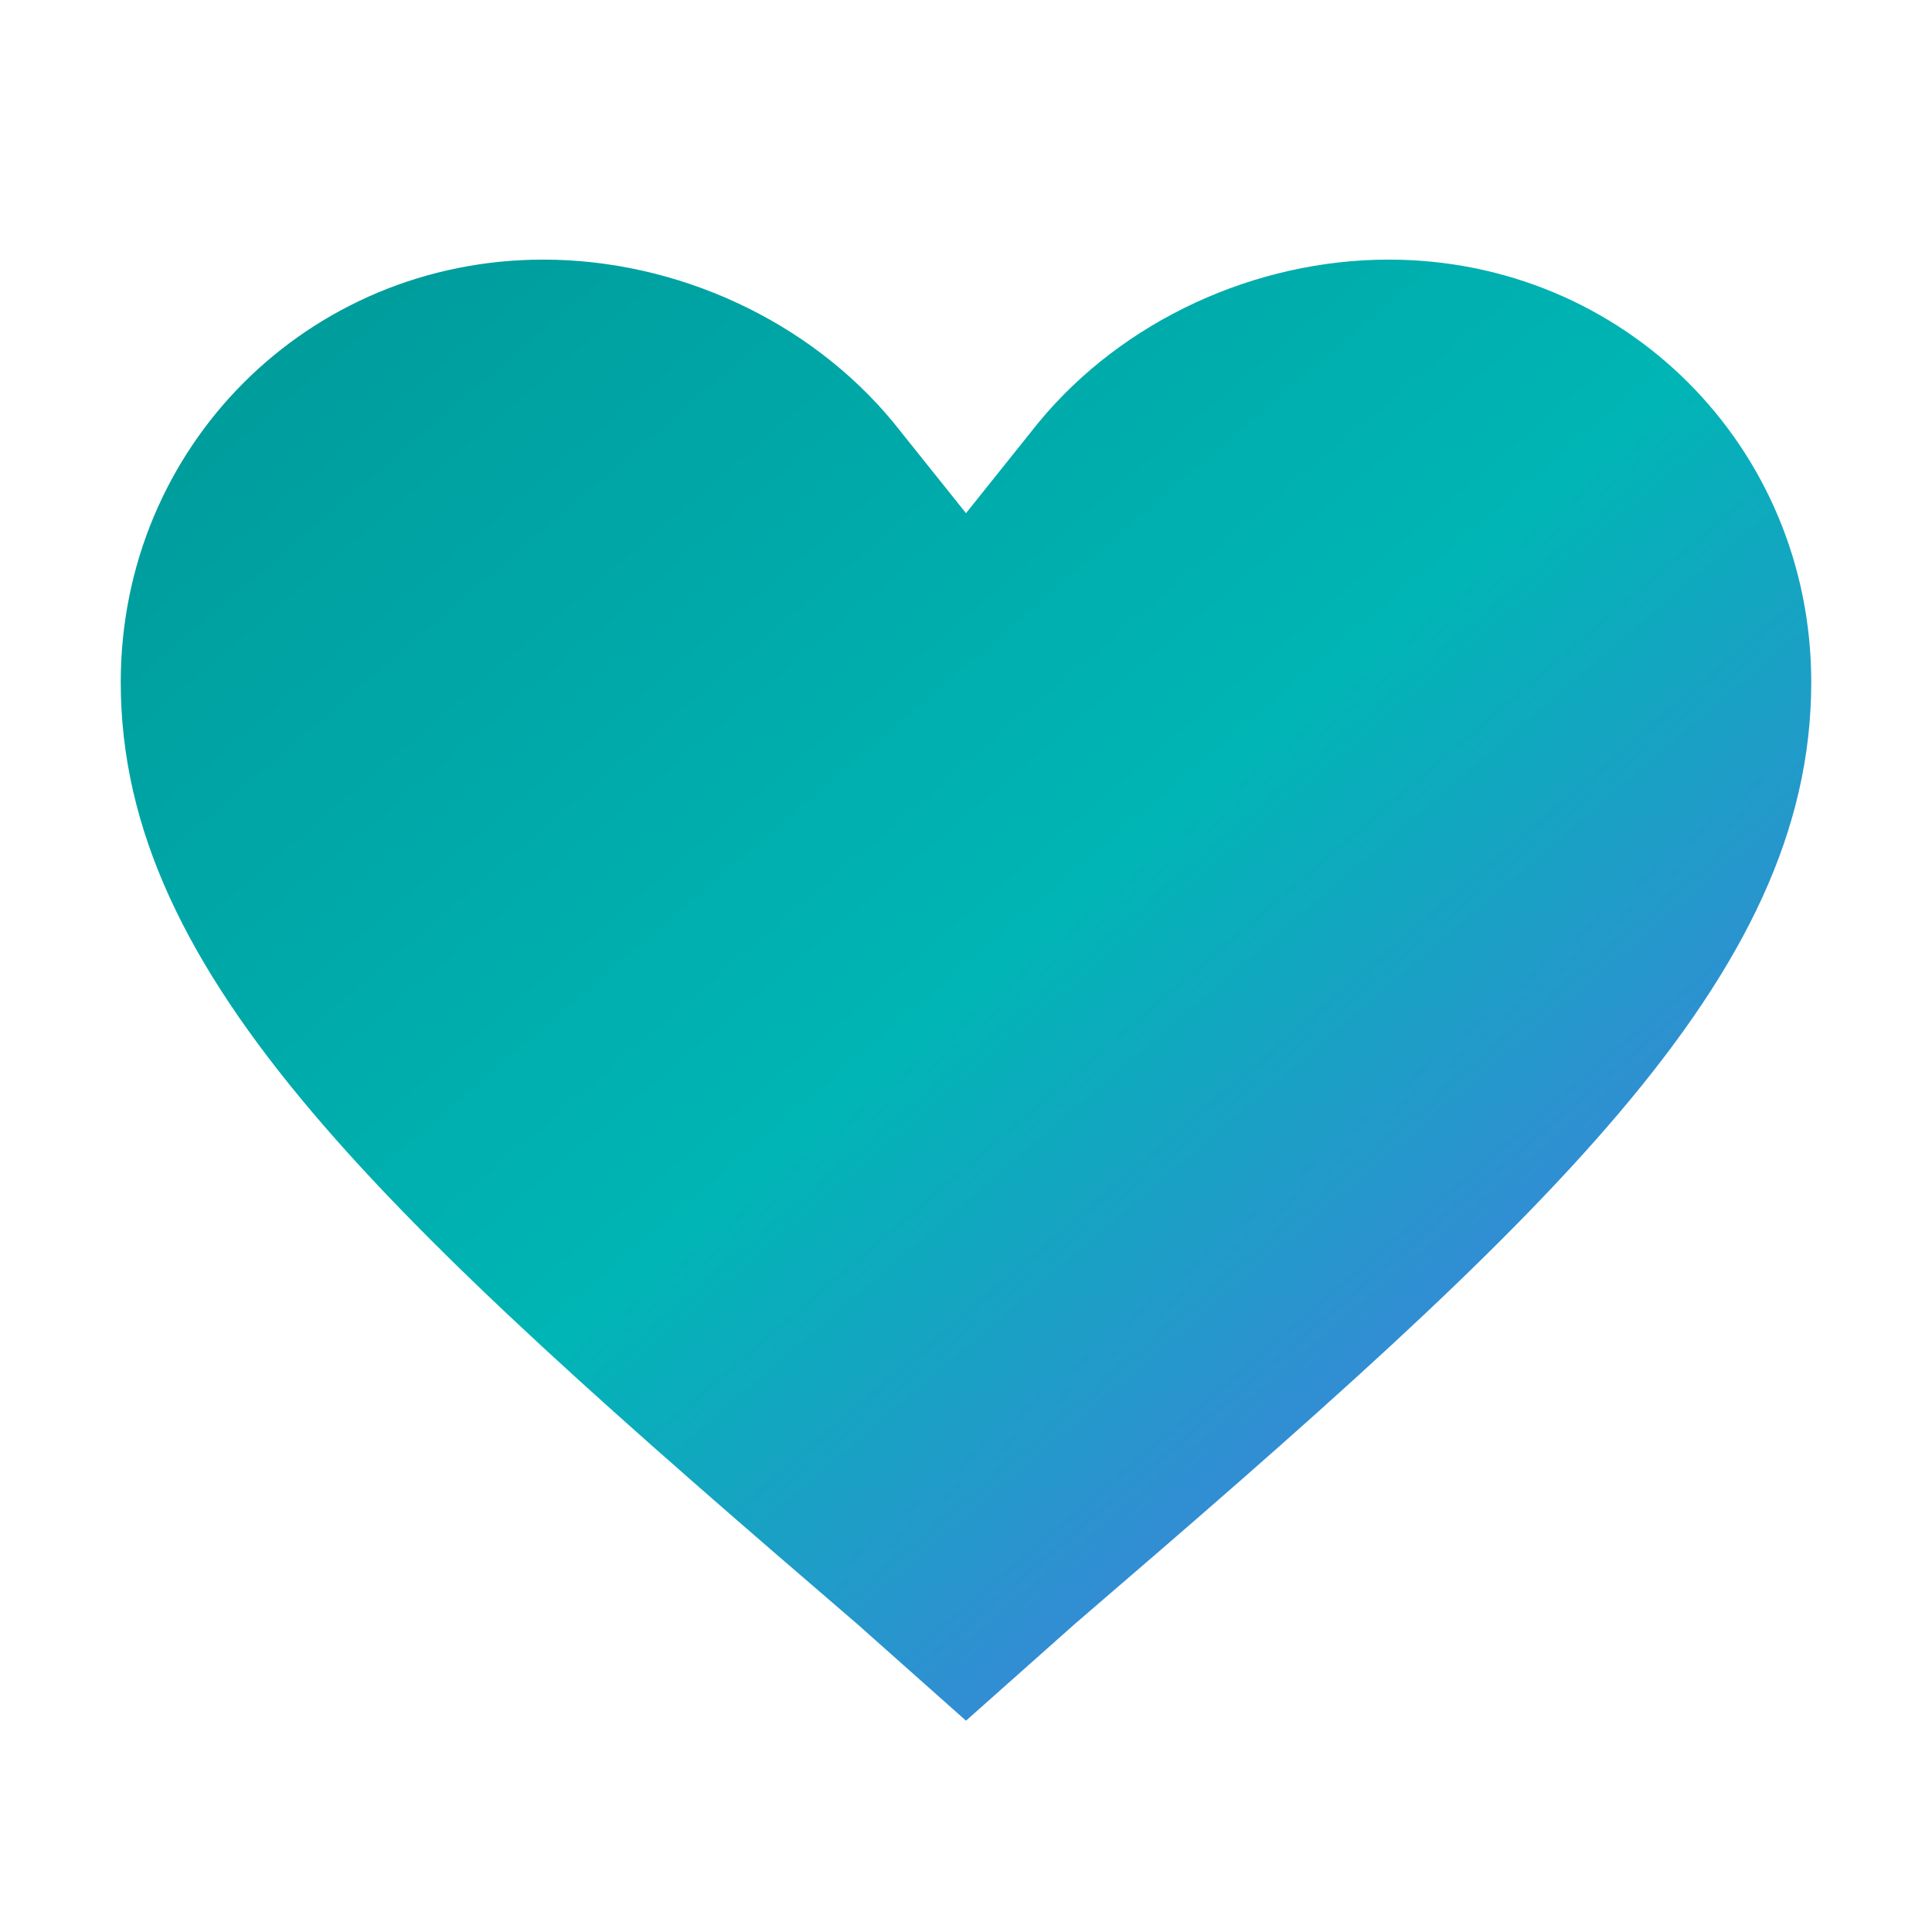 <svg xmlns="http://www.w3.org/2000/svg" viewBox="0 0 32 32">
  <defs>
    <linearGradient id="grad" x1="0%" y1="0%" x2="100%" y2="100%">
      <stop offset="0%" style="stop-color:#009898"/>
      <stop offset="50%" style="stop-color:#00b5b5"/>
      <stop offset="100%" style="stop-color:#6366f1"/>
    </linearGradient>
  </defs>
  <!-- Heart shape -->
  <path
    d="M16 28.5l-1.8-1.6C6.4 20.2 2 16.2 2 11.3 2 7.4 5.1 4.3 9 4.3c2.2 0 4.4 1 5.8 2.7L16 8.5l1.2-1.5C18.6 5.3 20.8 4.3 23 4.3c3.9 0 7 3.1 7 7 0 4.9-4.4 8.9-12.2 15.6L16 28.5z"
    fill="url(#grad)"
  />
</svg>
